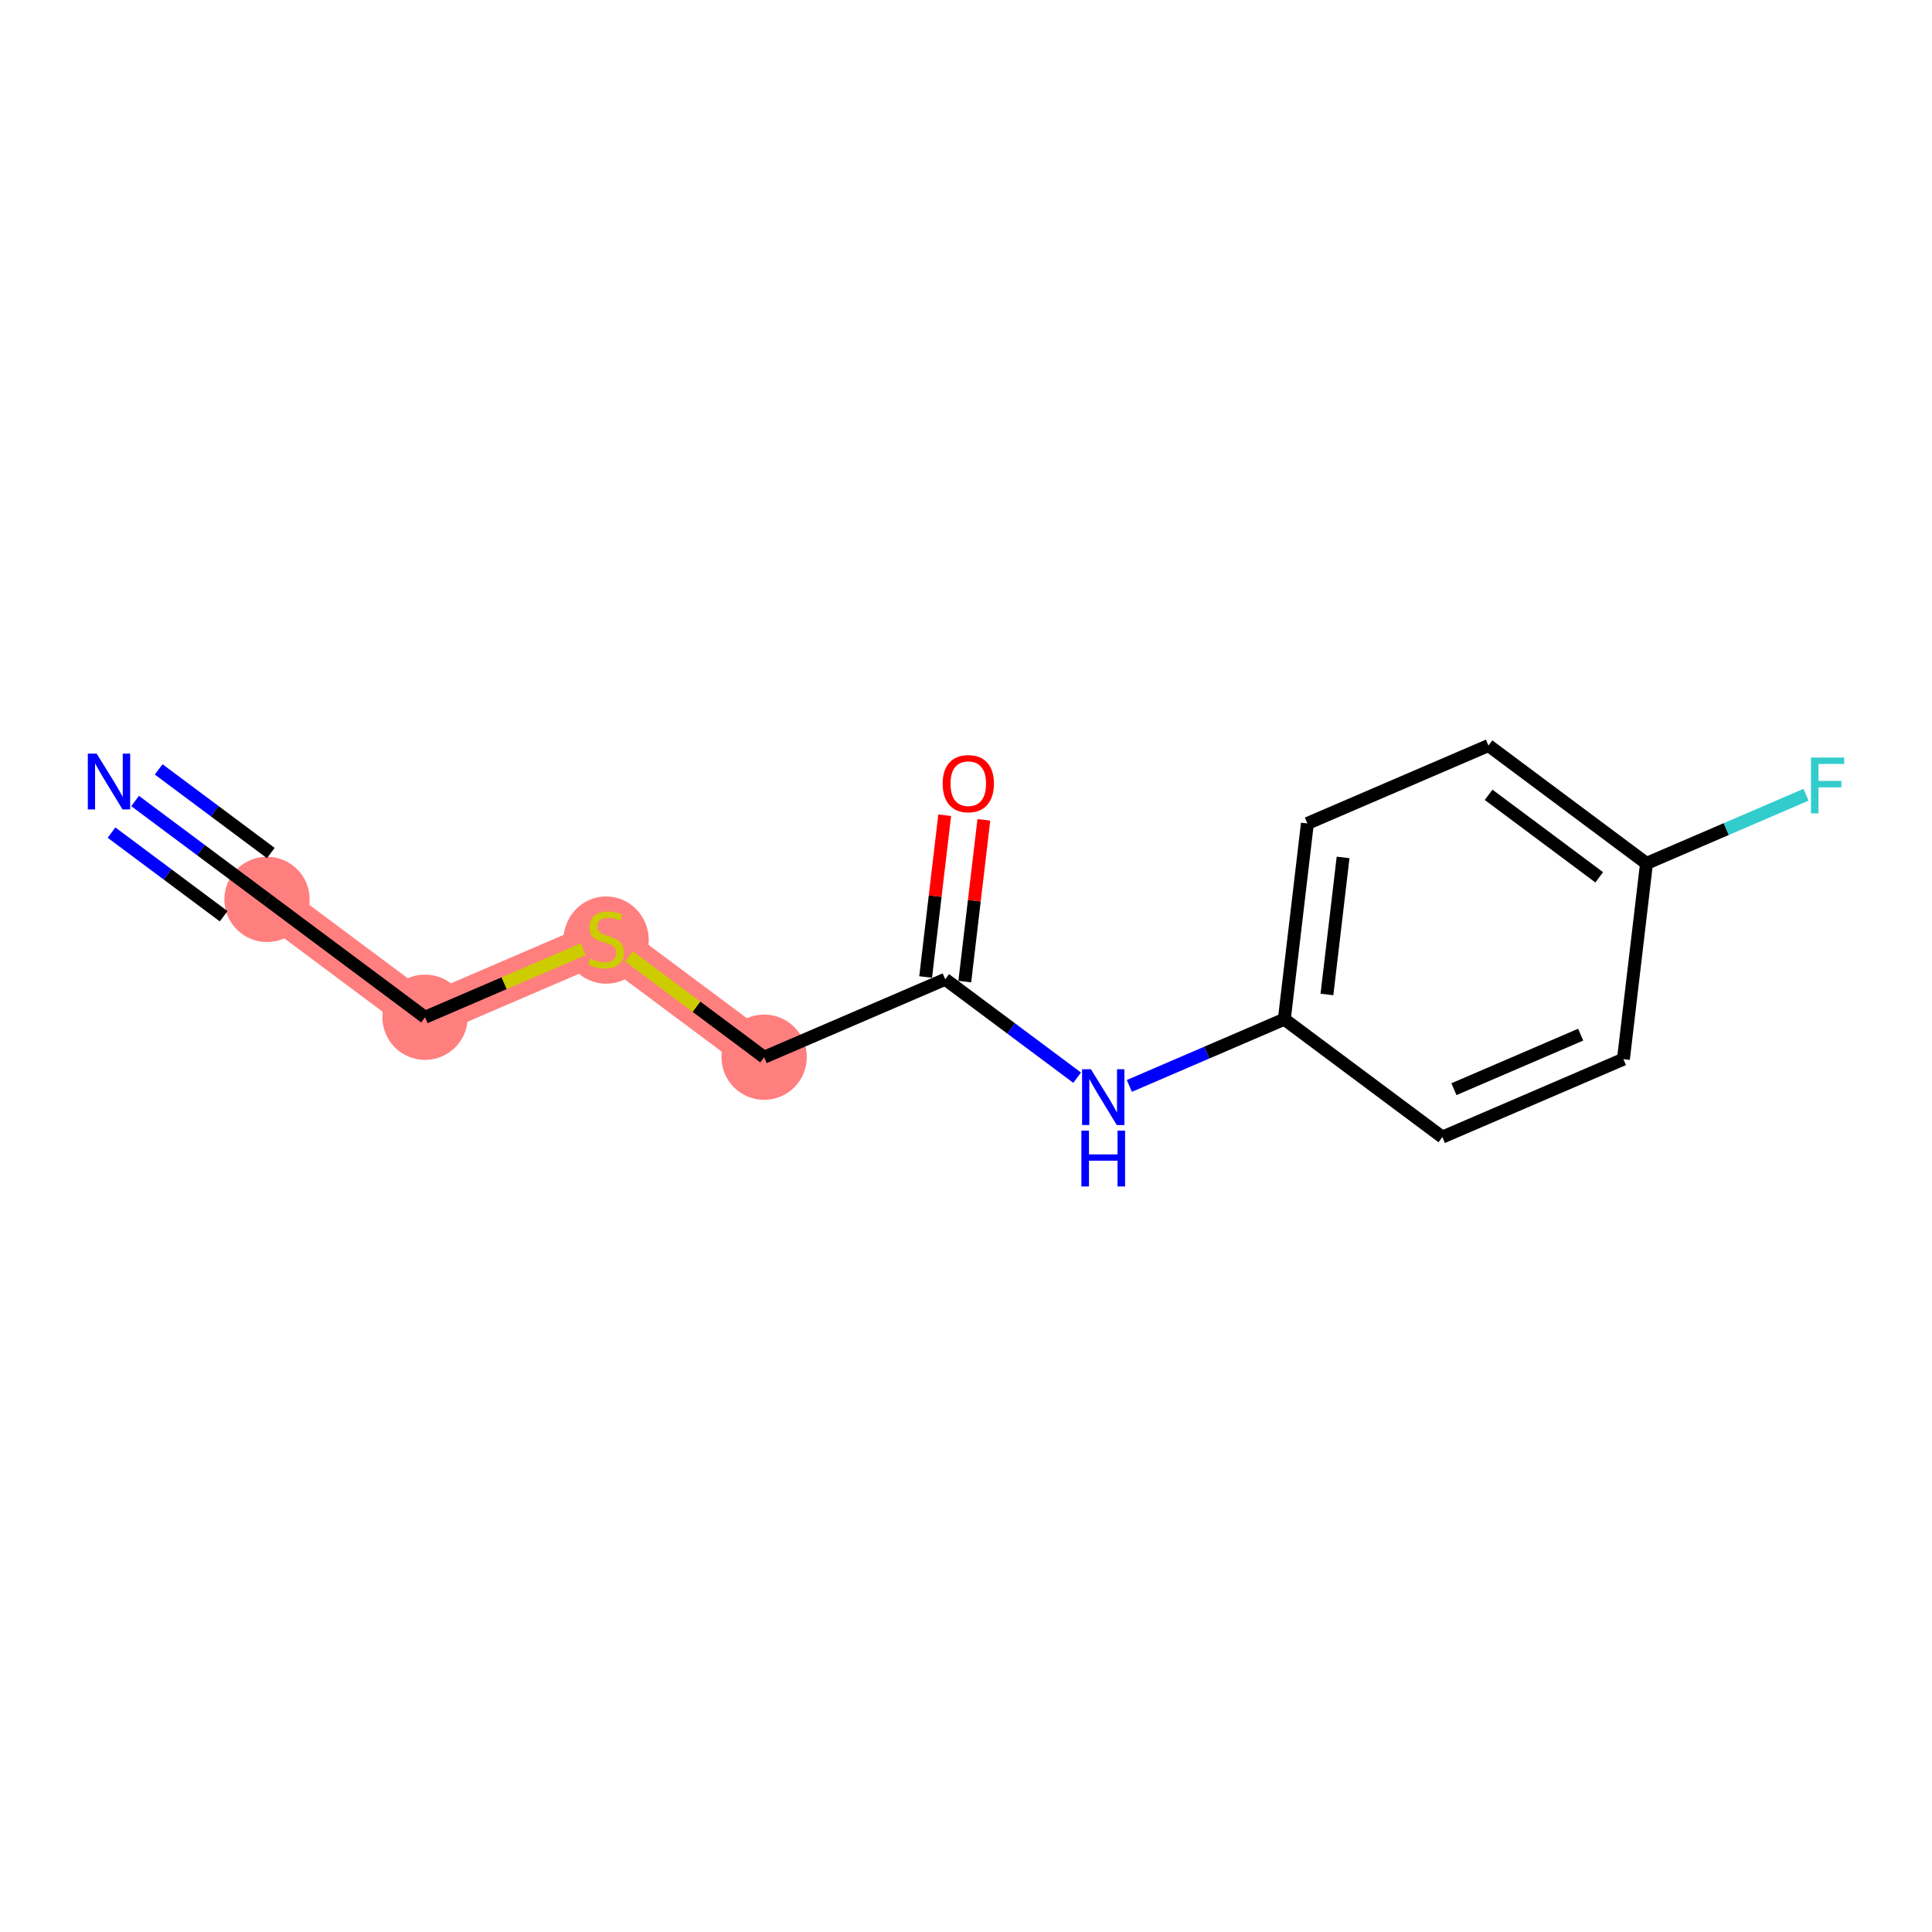 <?xml version='1.0' encoding='iso-8859-1'?>
<svg version='1.1' baseProfile='full'
              xmlns='http://www.w3.org/2000/svg'
                      xmlns:rdkit='http://www.rdkit.org/xml'
                      xmlns:xlink='http://www.w3.org/1999/xlink'
                  xml:space='preserve'
width='300px' height='300px' viewBox='0 0 300 300'>
<!-- END OF HEADER -->
<rect style='opacity:1.0;fill:#FFFFFF;stroke:none' width='300' height='300' x='0' y='0'> </rect>
<rect style='opacity:1.0;fill:#FFFFFF;stroke:none' width='300' height='300' x='0' y='0'> </rect>
<path d='M 41.462,139.657 L 65.999,157.959' style='fill:none;fill-rule:evenodd;stroke:#FF7F7F;stroke-width:6.5px;stroke-linecap:butt;stroke-linejoin:miter;stroke-opacity:1' />
<path d='M 65.999,157.959 L 94.118,145.86' style='fill:none;fill-rule:evenodd;stroke:#FF7F7F;stroke-width:6.5px;stroke-linecap:butt;stroke-linejoin:miter;stroke-opacity:1' />
<path d='M 94.118,145.86 L 118.655,164.162' style='fill:none;fill-rule:evenodd;stroke:#FF7F7F;stroke-width:6.5px;stroke-linecap:butt;stroke-linejoin:miter;stroke-opacity:1' />
<ellipse cx='41.462' cy='139.657' rx='6.122' ry='6.122'  style='fill:#FF7F7F;fill-rule:evenodd;stroke:#FF7F7F;stroke-width:1.0px;stroke-linecap:butt;stroke-linejoin:miter;stroke-opacity:1' />
<ellipse cx='65.999' cy='157.959' rx='6.122' ry='6.122'  style='fill:#FF7F7F;fill-rule:evenodd;stroke:#FF7F7F;stroke-width:1.0px;stroke-linecap:butt;stroke-linejoin:miter;stroke-opacity:1' />
<ellipse cx='94.118' cy='145.976' rx='6.122' ry='6.277'  style='fill:#FF7F7F;fill-rule:evenodd;stroke:#FF7F7F;stroke-width:1.0px;stroke-linecap:butt;stroke-linejoin:miter;stroke-opacity:1' />
<ellipse cx='118.655' cy='164.162' rx='6.122' ry='6.122'  style='fill:#FF7F7F;fill-rule:evenodd;stroke:#FF7F7F;stroke-width:1.0px;stroke-linecap:butt;stroke-linejoin:miter;stroke-opacity:1' />
<path class='bond-0 atom-0 atom-1' d='M 20.977,124.379 L 31.219,132.018' style='fill:none;fill-rule:evenodd;stroke:#0000FF;stroke-width:2.0px;stroke-linecap:butt;stroke-linejoin:miter;stroke-opacity:1' />
<path class='bond-0 atom-0 atom-1' d='M 31.219,132.018 L 41.462,139.657' style='fill:none;fill-rule:evenodd;stroke:#000000;stroke-width:2.0px;stroke-linecap:butt;stroke-linejoin:miter;stroke-opacity:1' />
<path class='bond-0 atom-0 atom-1' d='M 17.317,129.286 L 26.023,135.78' style='fill:none;fill-rule:evenodd;stroke:#0000FF;stroke-width:2.0px;stroke-linecap:butt;stroke-linejoin:miter;stroke-opacity:1' />
<path class='bond-0 atom-0 atom-1' d='M 26.023,135.78 L 34.728,142.273' style='fill:none;fill-rule:evenodd;stroke:#000000;stroke-width:2.0px;stroke-linecap:butt;stroke-linejoin:miter;stroke-opacity:1' />
<path class='bond-0 atom-0 atom-1' d='M 24.637,119.471 L 33.343,125.965' style='fill:none;fill-rule:evenodd;stroke:#0000FF;stroke-width:2.0px;stroke-linecap:butt;stroke-linejoin:miter;stroke-opacity:1' />
<path class='bond-0 atom-0 atom-1' d='M 33.343,125.965 L 42.049,132.458' style='fill:none;fill-rule:evenodd;stroke:#000000;stroke-width:2.0px;stroke-linecap:butt;stroke-linejoin:miter;stroke-opacity:1' />
<path class='bond-1 atom-1 atom-2' d='M 41.462,139.657 L 65.999,157.959' style='fill:none;fill-rule:evenodd;stroke:#000000;stroke-width:2.0px;stroke-linecap:butt;stroke-linejoin:miter;stroke-opacity:1' />
<path class='bond-2 atom-2 atom-3' d='M 65.999,157.959 L 78.286,152.672' style='fill:none;fill-rule:evenodd;stroke:#000000;stroke-width:2.0px;stroke-linecap:butt;stroke-linejoin:miter;stroke-opacity:1' />
<path class='bond-2 atom-2 atom-3' d='M 78.286,152.672 L 90.573,147.385' style='fill:none;fill-rule:evenodd;stroke:#CCCC00;stroke-width:2.0px;stroke-linecap:butt;stroke-linejoin:miter;stroke-opacity:1' />
<path class='bond-3 atom-3 atom-4' d='M 97.663,148.504 L 108.159,156.333' style='fill:none;fill-rule:evenodd;stroke:#CCCC00;stroke-width:2.0px;stroke-linecap:butt;stroke-linejoin:miter;stroke-opacity:1' />
<path class='bond-3 atom-3 atom-4' d='M 108.159,156.333 L 118.655,164.162' style='fill:none;fill-rule:evenodd;stroke:#000000;stroke-width:2.0px;stroke-linecap:butt;stroke-linejoin:miter;stroke-opacity:1' />
<path class='bond-4 atom-4 atom-5' d='M 118.655,164.162 L 146.774,152.063' style='fill:none;fill-rule:evenodd;stroke:#000000;stroke-width:2.0px;stroke-linecap:butt;stroke-linejoin:miter;stroke-opacity:1' />
<path class='bond-5 atom-5 atom-6' d='M 149.814,152.421 L 151.293,139.862' style='fill:none;fill-rule:evenodd;stroke:#000000;stroke-width:2.0px;stroke-linecap:butt;stroke-linejoin:miter;stroke-opacity:1' />
<path class='bond-5 atom-5 atom-6' d='M 151.293,139.862 L 152.773,127.303' style='fill:none;fill-rule:evenodd;stroke:#FF0000;stroke-width:2.0px;stroke-linecap:butt;stroke-linejoin:miter;stroke-opacity:1' />
<path class='bond-5 atom-5 atom-6' d='M 143.734,151.705 L 145.213,139.146' style='fill:none;fill-rule:evenodd;stroke:#000000;stroke-width:2.0px;stroke-linecap:butt;stroke-linejoin:miter;stroke-opacity:1' />
<path class='bond-5 atom-5 atom-6' d='M 145.213,139.146 L 146.693,126.587' style='fill:none;fill-rule:evenodd;stroke:#FF0000;stroke-width:2.0px;stroke-linecap:butt;stroke-linejoin:miter;stroke-opacity:1' />
<path class='bond-6 atom-5 atom-7' d='M 146.774,152.063 L 157.016,159.702' style='fill:none;fill-rule:evenodd;stroke:#000000;stroke-width:2.0px;stroke-linecap:butt;stroke-linejoin:miter;stroke-opacity:1' />
<path class='bond-6 atom-5 atom-7' d='M 157.016,159.702 L 167.259,167.342' style='fill:none;fill-rule:evenodd;stroke:#0000FF;stroke-width:2.0px;stroke-linecap:butt;stroke-linejoin:miter;stroke-opacity:1' />
<path class='bond-7 atom-7 atom-8' d='M 175.365,168.621 L 187.397,163.443' style='fill:none;fill-rule:evenodd;stroke:#0000FF;stroke-width:2.0px;stroke-linecap:butt;stroke-linejoin:miter;stroke-opacity:1' />
<path class='bond-7 atom-7 atom-8' d='M 187.397,163.443 L 199.43,158.265' style='fill:none;fill-rule:evenodd;stroke:#000000;stroke-width:2.0px;stroke-linecap:butt;stroke-linejoin:miter;stroke-opacity:1' />
<path class='bond-8 atom-8 atom-9' d='M 199.43,158.265 L 203.011,127.864' style='fill:none;fill-rule:evenodd;stroke:#000000;stroke-width:2.0px;stroke-linecap:butt;stroke-linejoin:miter;stroke-opacity:1' />
<path class='bond-8 atom-8 atom-9' d='M 206.048,154.421 L 208.554,133.141' style='fill:none;fill-rule:evenodd;stroke:#000000;stroke-width:2.0px;stroke-linecap:butt;stroke-linejoin:miter;stroke-opacity:1' />
<path class='bond-14 atom-14 atom-8' d='M 223.968,176.567 L 199.43,158.265' style='fill:none;fill-rule:evenodd;stroke:#000000;stroke-width:2.0px;stroke-linecap:butt;stroke-linejoin:miter;stroke-opacity:1' />
<path class='bond-9 atom-9 atom-10' d='M 203.011,127.864 L 231.13,115.765' style='fill:none;fill-rule:evenodd;stroke:#000000;stroke-width:2.0px;stroke-linecap:butt;stroke-linejoin:miter;stroke-opacity:1' />
<path class='bond-10 atom-10 atom-11' d='M 231.13,115.765 L 255.668,134.067' style='fill:none;fill-rule:evenodd;stroke:#000000;stroke-width:2.0px;stroke-linecap:butt;stroke-linejoin:miter;stroke-opacity:1' />
<path class='bond-10 atom-10 atom-11' d='M 231.15,123.418 L 248.327,136.229' style='fill:none;fill-rule:evenodd;stroke:#000000;stroke-width:2.0px;stroke-linecap:butt;stroke-linejoin:miter;stroke-opacity:1' />
<path class='bond-11 atom-11 atom-12' d='M 255.668,134.067 L 268.055,128.736' style='fill:none;fill-rule:evenodd;stroke:#000000;stroke-width:2.0px;stroke-linecap:butt;stroke-linejoin:miter;stroke-opacity:1' />
<path class='bond-11 atom-11 atom-12' d='M 268.055,128.736 L 280.443,123.406' style='fill:none;fill-rule:evenodd;stroke:#33CCCC;stroke-width:2.0px;stroke-linecap:butt;stroke-linejoin:miter;stroke-opacity:1' />
<path class='bond-12 atom-11 atom-13' d='M 255.668,134.067 L 252.086,164.468' style='fill:none;fill-rule:evenodd;stroke:#000000;stroke-width:2.0px;stroke-linecap:butt;stroke-linejoin:miter;stroke-opacity:1' />
<path class='bond-13 atom-13 atom-14' d='M 252.086,164.468 L 223.968,176.567' style='fill:none;fill-rule:evenodd;stroke:#000000;stroke-width:2.0px;stroke-linecap:butt;stroke-linejoin:miter;stroke-opacity:1' />
<path class='bond-13 atom-13 atom-14' d='M 245.449,160.659 L 225.766,169.128' style='fill:none;fill-rule:evenodd;stroke:#000000;stroke-width:2.0px;stroke-linecap:butt;stroke-linejoin:miter;stroke-opacity:1' />
<path  class='atom-0' d='M 15.008 117.021
L 17.849 121.613
Q 18.13 122.066, 18.583 122.886
Q 19.036 123.707, 19.061 123.756
L 19.061 117.021
L 20.212 117.021
L 20.212 125.69
L 19.024 125.69
L 15.975 120.67
Q 15.62 120.082, 15.24 119.409
Q 14.873 118.735, 14.763 118.527
L 14.763 125.69
L 13.636 125.69
L 13.636 117.021
L 15.008 117.021
' fill='#0000FF'/>
<path  class='atom-3' d='M 91.669 148.835
Q 91.767 148.872, 92.171 149.044
Q 92.575 149.215, 93.016 149.325
Q 93.469 149.423, 93.91 149.423
Q 94.73 149.423, 95.208 149.031
Q 95.685 148.627, 95.685 147.929
Q 95.685 147.452, 95.44 147.158
Q 95.208 146.864, 94.84 146.705
Q 94.473 146.546, 93.861 146.362
Q 93.089 146.129, 92.624 145.909
Q 92.171 145.689, 91.84 145.223
Q 91.522 144.758, 91.522 143.974
Q 91.522 142.885, 92.257 142.211
Q 93.004 141.538, 94.473 141.538
Q 95.477 141.538, 96.616 142.015
L 96.334 142.958
Q 95.293 142.53, 94.51 142.53
Q 93.665 142.53, 93.2 142.885
Q 92.734 143.227, 92.746 143.827
Q 92.746 144.293, 92.979 144.574
Q 93.224 144.856, 93.567 145.015
Q 93.922 145.174, 94.51 145.358
Q 95.293 145.603, 95.759 145.848
Q 96.224 146.093, 96.555 146.595
Q 96.897 147.084, 96.897 147.929
Q 96.897 149.129, 96.089 149.778
Q 95.293 150.415, 93.959 150.415
Q 93.187 150.415, 92.6 150.244
Q 92.024 150.084, 91.338 149.803
L 91.669 148.835
' fill='#CCCC00'/>
<path  class='atom-6' d='M 146.376 121.686
Q 146.376 119.604, 147.404 118.441
Q 148.433 117.278, 150.355 117.278
Q 152.277 117.278, 153.306 118.441
Q 154.335 119.604, 154.335 121.686
Q 154.335 123.792, 153.294 124.992
Q 152.253 126.18, 150.355 126.18
Q 148.445 126.18, 147.404 124.992
Q 146.376 123.804, 146.376 121.686
M 150.355 125.2
Q 151.677 125.2, 152.388 124.319
Q 153.11 123.425, 153.11 121.686
Q 153.11 119.984, 152.388 119.127
Q 151.677 118.258, 150.355 118.258
Q 149.033 118.258, 148.31 119.115
Q 147.6 119.972, 147.6 121.686
Q 147.6 123.437, 148.31 124.319
Q 149.033 125.2, 150.355 125.2
' fill='#FF0000'/>
<path  class='atom-7' d='M 169.395 166.03
L 172.236 170.622
Q 172.518 171.075, 172.971 171.895
Q 173.424 172.715, 173.448 172.764
L 173.448 166.03
L 174.599 166.03
L 174.599 174.699
L 173.412 174.699
L 170.363 169.679
Q 170.008 169.091, 169.628 168.418
Q 169.261 167.744, 169.15 167.536
L 169.15 174.699
L 168.024 174.699
L 168.024 166.03
L 169.395 166.03
' fill='#0000FF'/>
<path  class='atom-7' d='M 167.92 175.566
L 169.095 175.566
L 169.095 179.252
L 173.528 179.252
L 173.528 175.566
L 174.703 175.566
L 174.703 184.235
L 173.528 184.235
L 173.528 180.231
L 169.095 180.231
L 169.095 184.235
L 167.92 184.235
L 167.92 175.566
' fill='#0000FF'/>
<path  class='atom-12' d='M 281.209 117.633
L 286.364 117.633
L 286.364 118.625
L 282.372 118.625
L 282.372 121.257
L 285.923 121.257
L 285.923 122.261
L 282.372 122.261
L 282.372 126.302
L 281.209 126.302
L 281.209 117.633
' fill='#33CCCC'/>
</svg>

